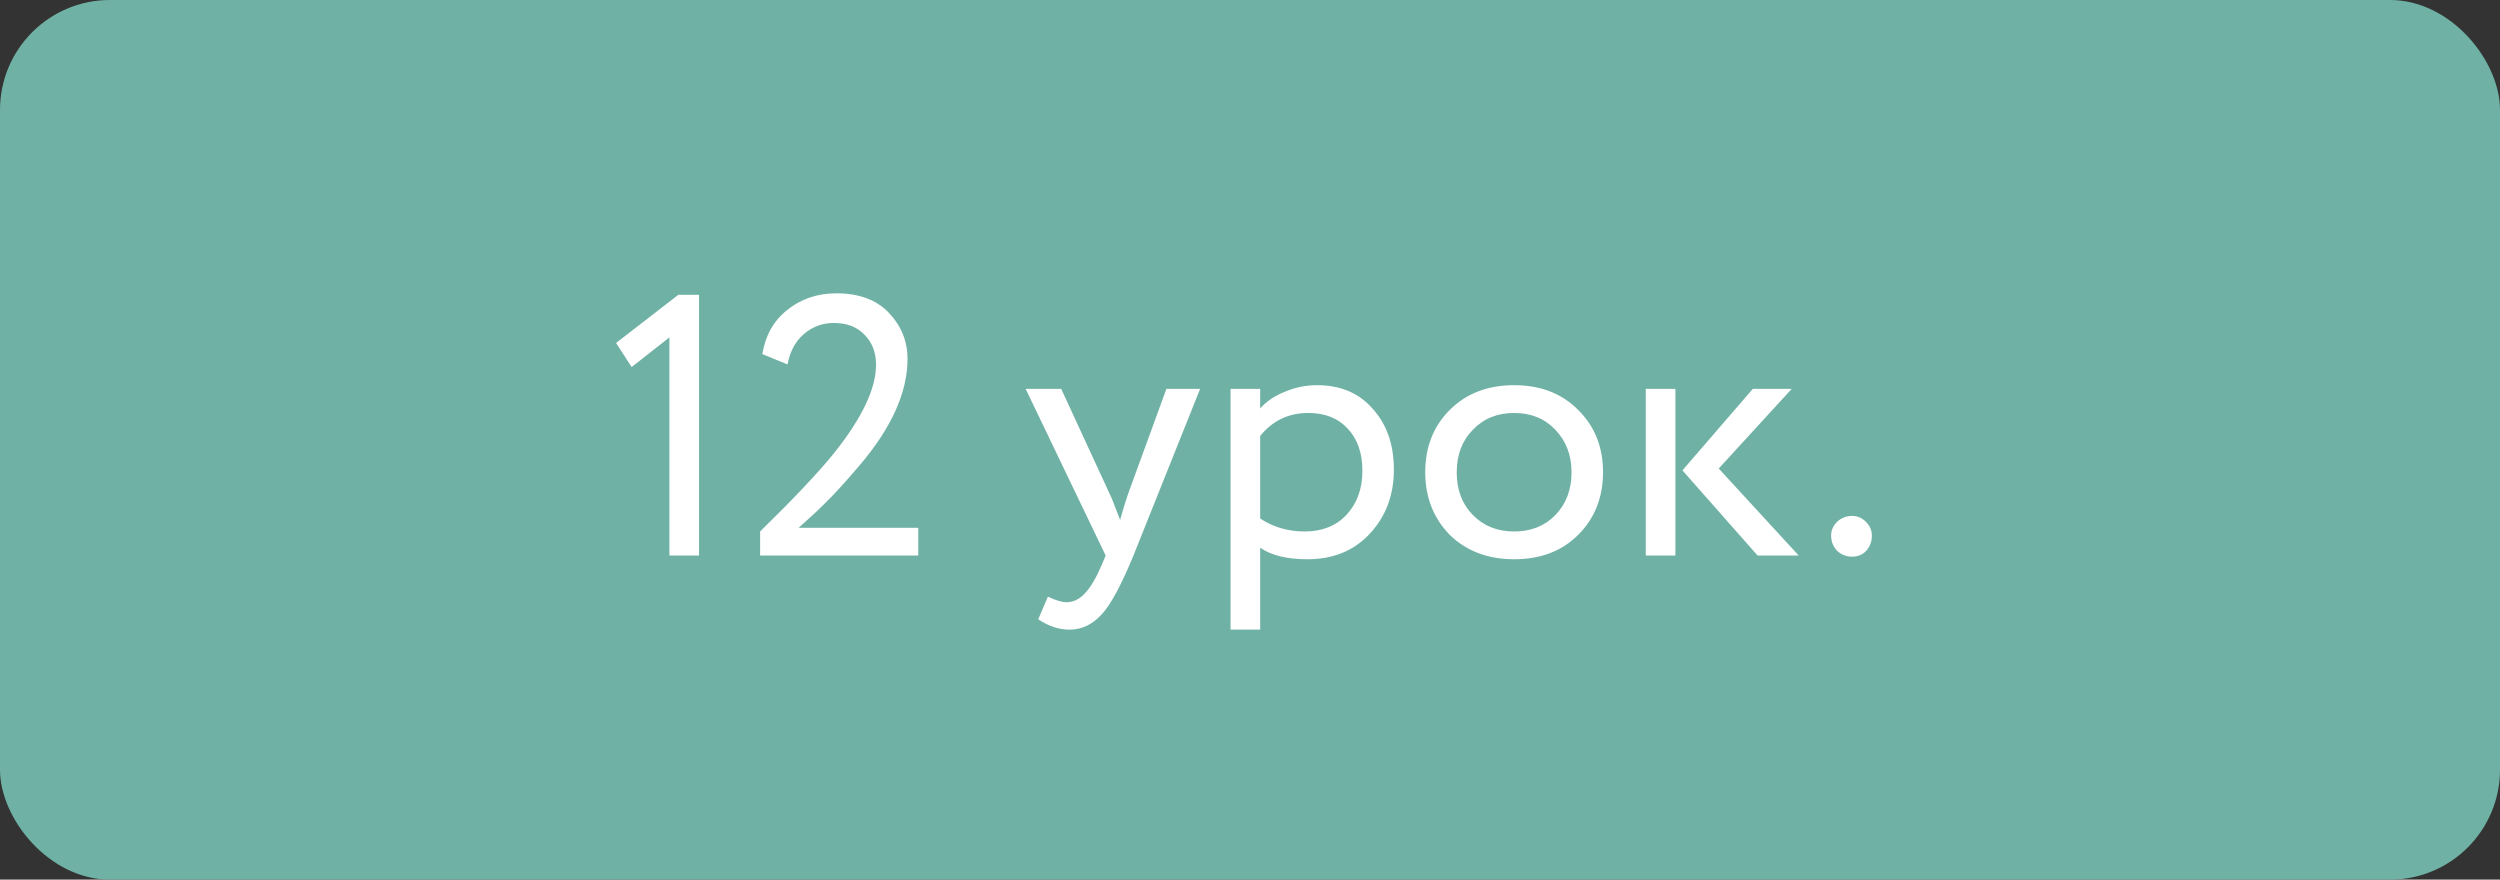 <?xml version="1.0" encoding="UTF-8"?> <svg xmlns="http://www.w3.org/2000/svg" width="432" height="152" viewBox="0 0 432 152" fill="none"><rect x="0" y="0" width="432" height="152" fill="#333333" stroke="none"/> <rect width="432" height="152" rx="19" fill="#6FB2A5"></rect> <path d="M109.147 63.424L106.459 59.264L117.211 50.944H120.795V96H115.675V58.304L109.147 63.424ZM158.677 96H131.349V91.84C137.151 86.165 141.418 81.643 144.149 78.272C148.97 72.213 151.381 67.136 151.381 63.04C151.381 60.907 150.719 59.179 149.397 57.856C148.117 56.491 146.346 55.808 144.085 55.808C142.122 55.808 140.394 56.448 138.901 57.728C137.45 58.965 136.511 60.715 136.085 62.976L131.733 61.184C132.245 57.984 133.674 55.445 136.021 53.568C138.41 51.648 141.247 50.688 144.533 50.688C148.458 50.688 151.487 51.819 153.621 54.08C155.754 56.341 156.821 58.987 156.821 62.016C156.821 67.776 154.069 73.899 148.565 80.384C146.09 83.285 144.106 85.461 142.613 86.912C141.333 88.192 139.797 89.621 138.005 91.2H158.677V96ZM201.554 67.2H207.378L195.858 96C193.767 101.077 191.954 104.448 190.418 106.112C188.796 107.904 186.94 108.8 184.85 108.8C182.972 108.8 181.159 108.203 179.41 107.008L181.074 103.104C182.439 103.744 183.506 104.064 184.274 104.064C185.468 104.064 186.535 103.552 187.474 102.528C188.455 101.504 189.436 99.84 190.418 97.536L191.058 96L177.234 67.2H183.378L191.826 85.504C191.996 85.803 192.572 87.253 193.554 89.856C193.938 88.448 194.386 86.976 194.898 85.44L201.554 67.2ZM217.759 108.8H212.639V67.2H217.759V70.592C218.783 69.397 220.191 68.437 221.983 67.712C223.775 66.944 225.631 66.56 227.551 66.56C231.647 66.56 234.869 67.925 237.215 70.656C239.647 73.344 240.863 76.843 240.863 81.152C240.863 85.547 239.477 89.237 236.703 92.224C233.973 95.168 230.367 96.64 225.887 96.64C222.431 96.64 219.722 95.979 217.759 94.656V108.8ZM226.079 71.36C222.666 71.36 219.893 72.683 217.759 75.328V89.6C220.021 91.093 222.581 91.84 225.439 91.84C228.469 91.84 230.879 90.88 232.671 88.96C234.506 86.997 235.423 84.459 235.423 81.344C235.423 78.315 234.591 75.904 232.927 74.112C231.263 72.277 228.981 71.36 226.079 71.36ZM250.506 92.416C247.69 89.515 246.282 85.909 246.282 81.6C246.282 77.248 247.69 73.664 250.506 70.848C253.364 67.989 257.076 66.56 261.642 66.56C266.207 66.56 269.898 67.989 272.714 70.848C275.572 73.664 277.002 77.248 277.002 81.6C277.002 85.952 275.572 89.557 272.714 92.416C269.898 95.232 266.207 96.64 261.642 96.64C257.119 96.64 253.407 95.232 250.506 92.416ZM254.538 74.24C252.66 76.117 251.722 78.571 251.722 81.6C251.722 84.629 252.639 87.083 254.474 88.96C256.351 90.88 258.74 91.84 261.642 91.84C264.543 91.84 266.911 90.901 268.746 89.024C270.623 87.104 271.562 84.629 271.562 81.6C271.562 78.656 270.623 76.203 268.746 74.24C266.911 72.32 264.543 71.36 261.642 71.36C258.74 71.36 256.372 72.32 254.538 74.24ZM302.885 67.2H309.605L296.997 80.96L310.821 96H303.717L290.725 81.28L302.885 67.2ZM289.509 96H284.389V67.2H289.509V96ZM316.419 92.544C316.419 91.648 316.76 90.859 317.443 90.176C318.168 89.493 319.043 89.152 320.067 89.152C320.963 89.152 321.752 89.493 322.435 90.176C323.117 90.859 323.459 91.648 323.459 92.544C323.459 93.568 323.139 94.443 322.499 95.168C321.859 95.851 321.048 96.192 320.067 96.192C319.043 96.192 318.168 95.851 317.443 95.168C316.76 94.443 316.419 93.568 316.419 92.544Z" fill="white"></path> </svg> 